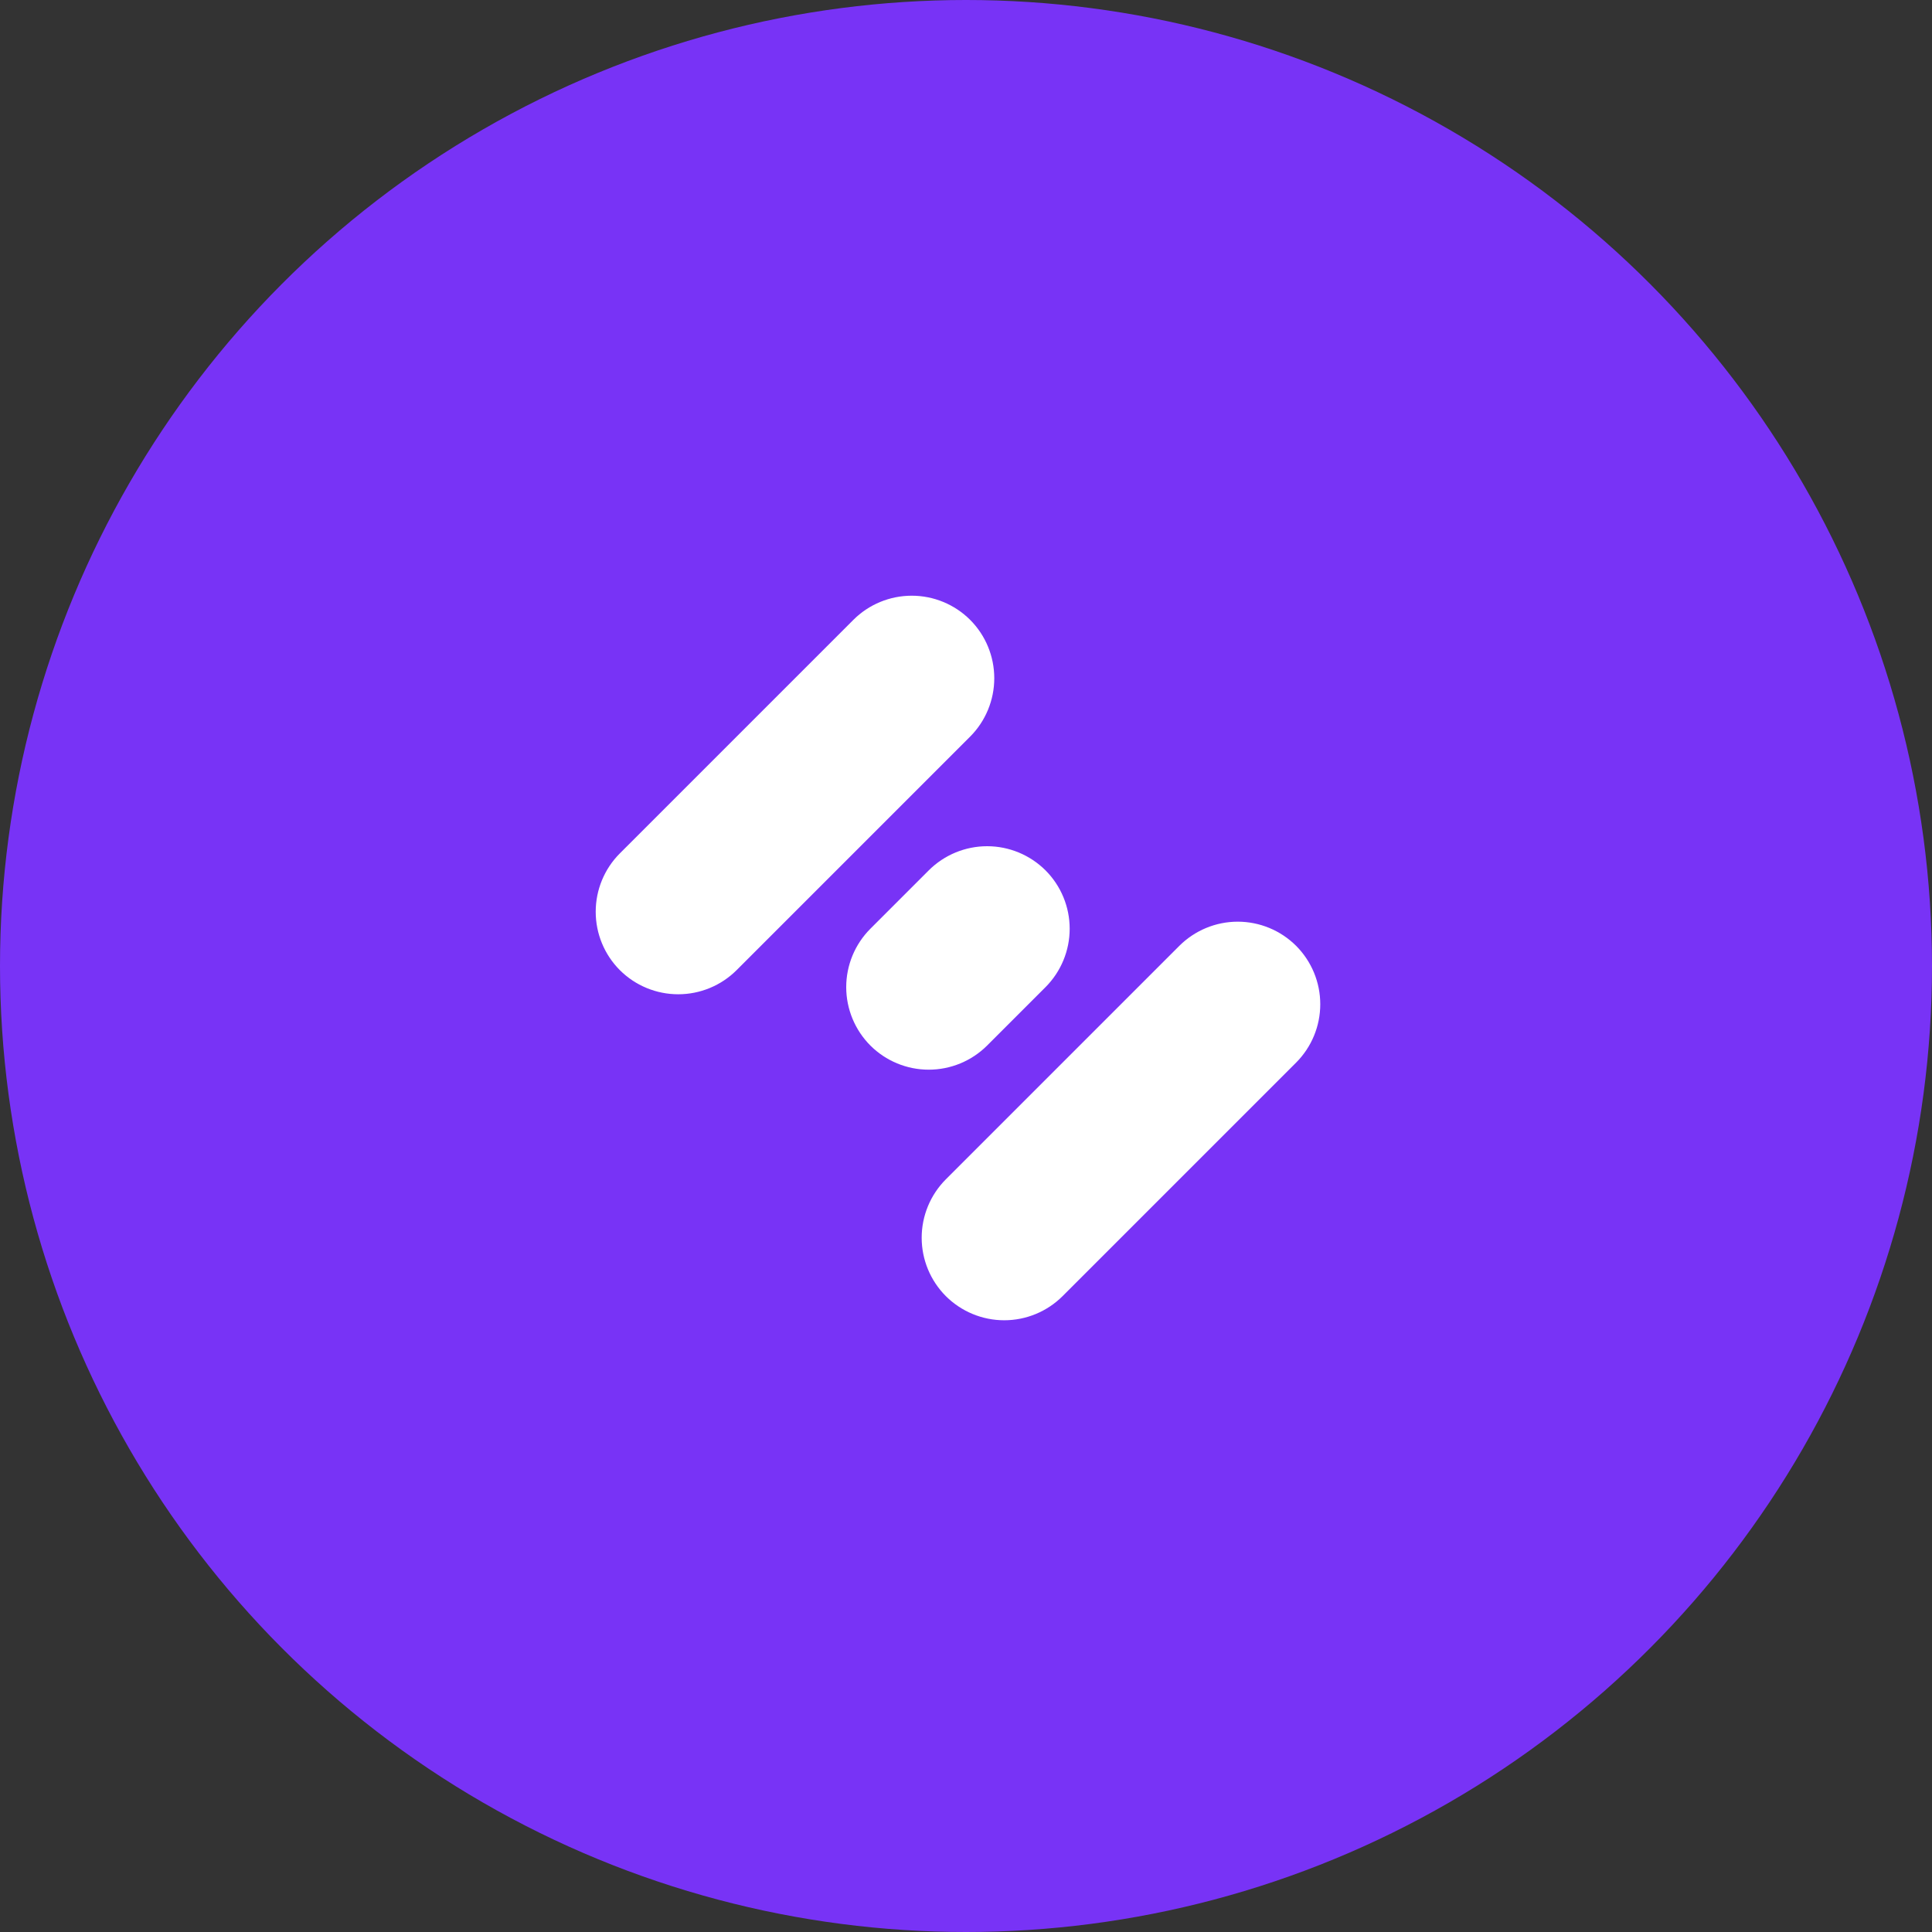 <svg width="68" height="68" viewBox="0 0 68 68" fill="none" xmlns="http://www.w3.org/2000/svg">
<rect x="0" y="0" width="68" height="68" fill="#333333" stroke="none"/>
<circle cx="34" cy="34" r="34" fill="#7833F6"/>
<path fill-rule="evenodd" clip-rule="evenodd" d="M21.817 34.146C22.362 34.69 23.101 34.995 23.871 34.995C24.641 34.995 25.38 34.69 25.926 34.146L34.146 25.926C34.69 25.38 34.995 24.641 34.995 23.871C34.995 23.101 34.69 22.362 34.146 21.817C33.6 21.272 32.861 20.967 32.091 20.967C31.32 20.967 30.581 21.272 30.036 21.817L21.817 30.036C21.272 30.581 20.967 31.32 20.967 32.091C20.967 32.861 21.272 33.6 21.817 34.146ZM33.29 41.509L41.509 33.29C42.055 32.746 42.794 32.44 43.564 32.44C44.335 32.44 45.074 32.746 45.619 33.29C46.163 33.836 46.469 34.575 46.469 35.345C46.469 36.116 46.163 36.855 45.619 37.4L37.4 45.619C36.855 46.163 36.116 46.469 35.345 46.469C34.575 46.469 33.836 46.163 33.29 45.619C32.746 45.074 32.44 44.335 32.44 43.564C32.44 42.794 32.746 42.055 33.29 41.509ZM32.689 37.649C31.918 37.649 31.179 37.343 30.634 36.799C30.09 36.253 29.784 35.514 29.784 34.744C29.784 33.973 30.09 33.234 30.634 32.689L32.689 30.634C33.234 30.09 33.973 29.784 34.744 29.784C35.514 29.784 36.253 30.09 36.799 30.634C37.343 31.179 37.649 31.918 37.649 32.689C37.649 33.459 37.343 34.198 36.799 34.744L34.744 36.799C34.198 37.343 33.459 37.649 32.689 37.649Z" fill="white"/>
</svg>
